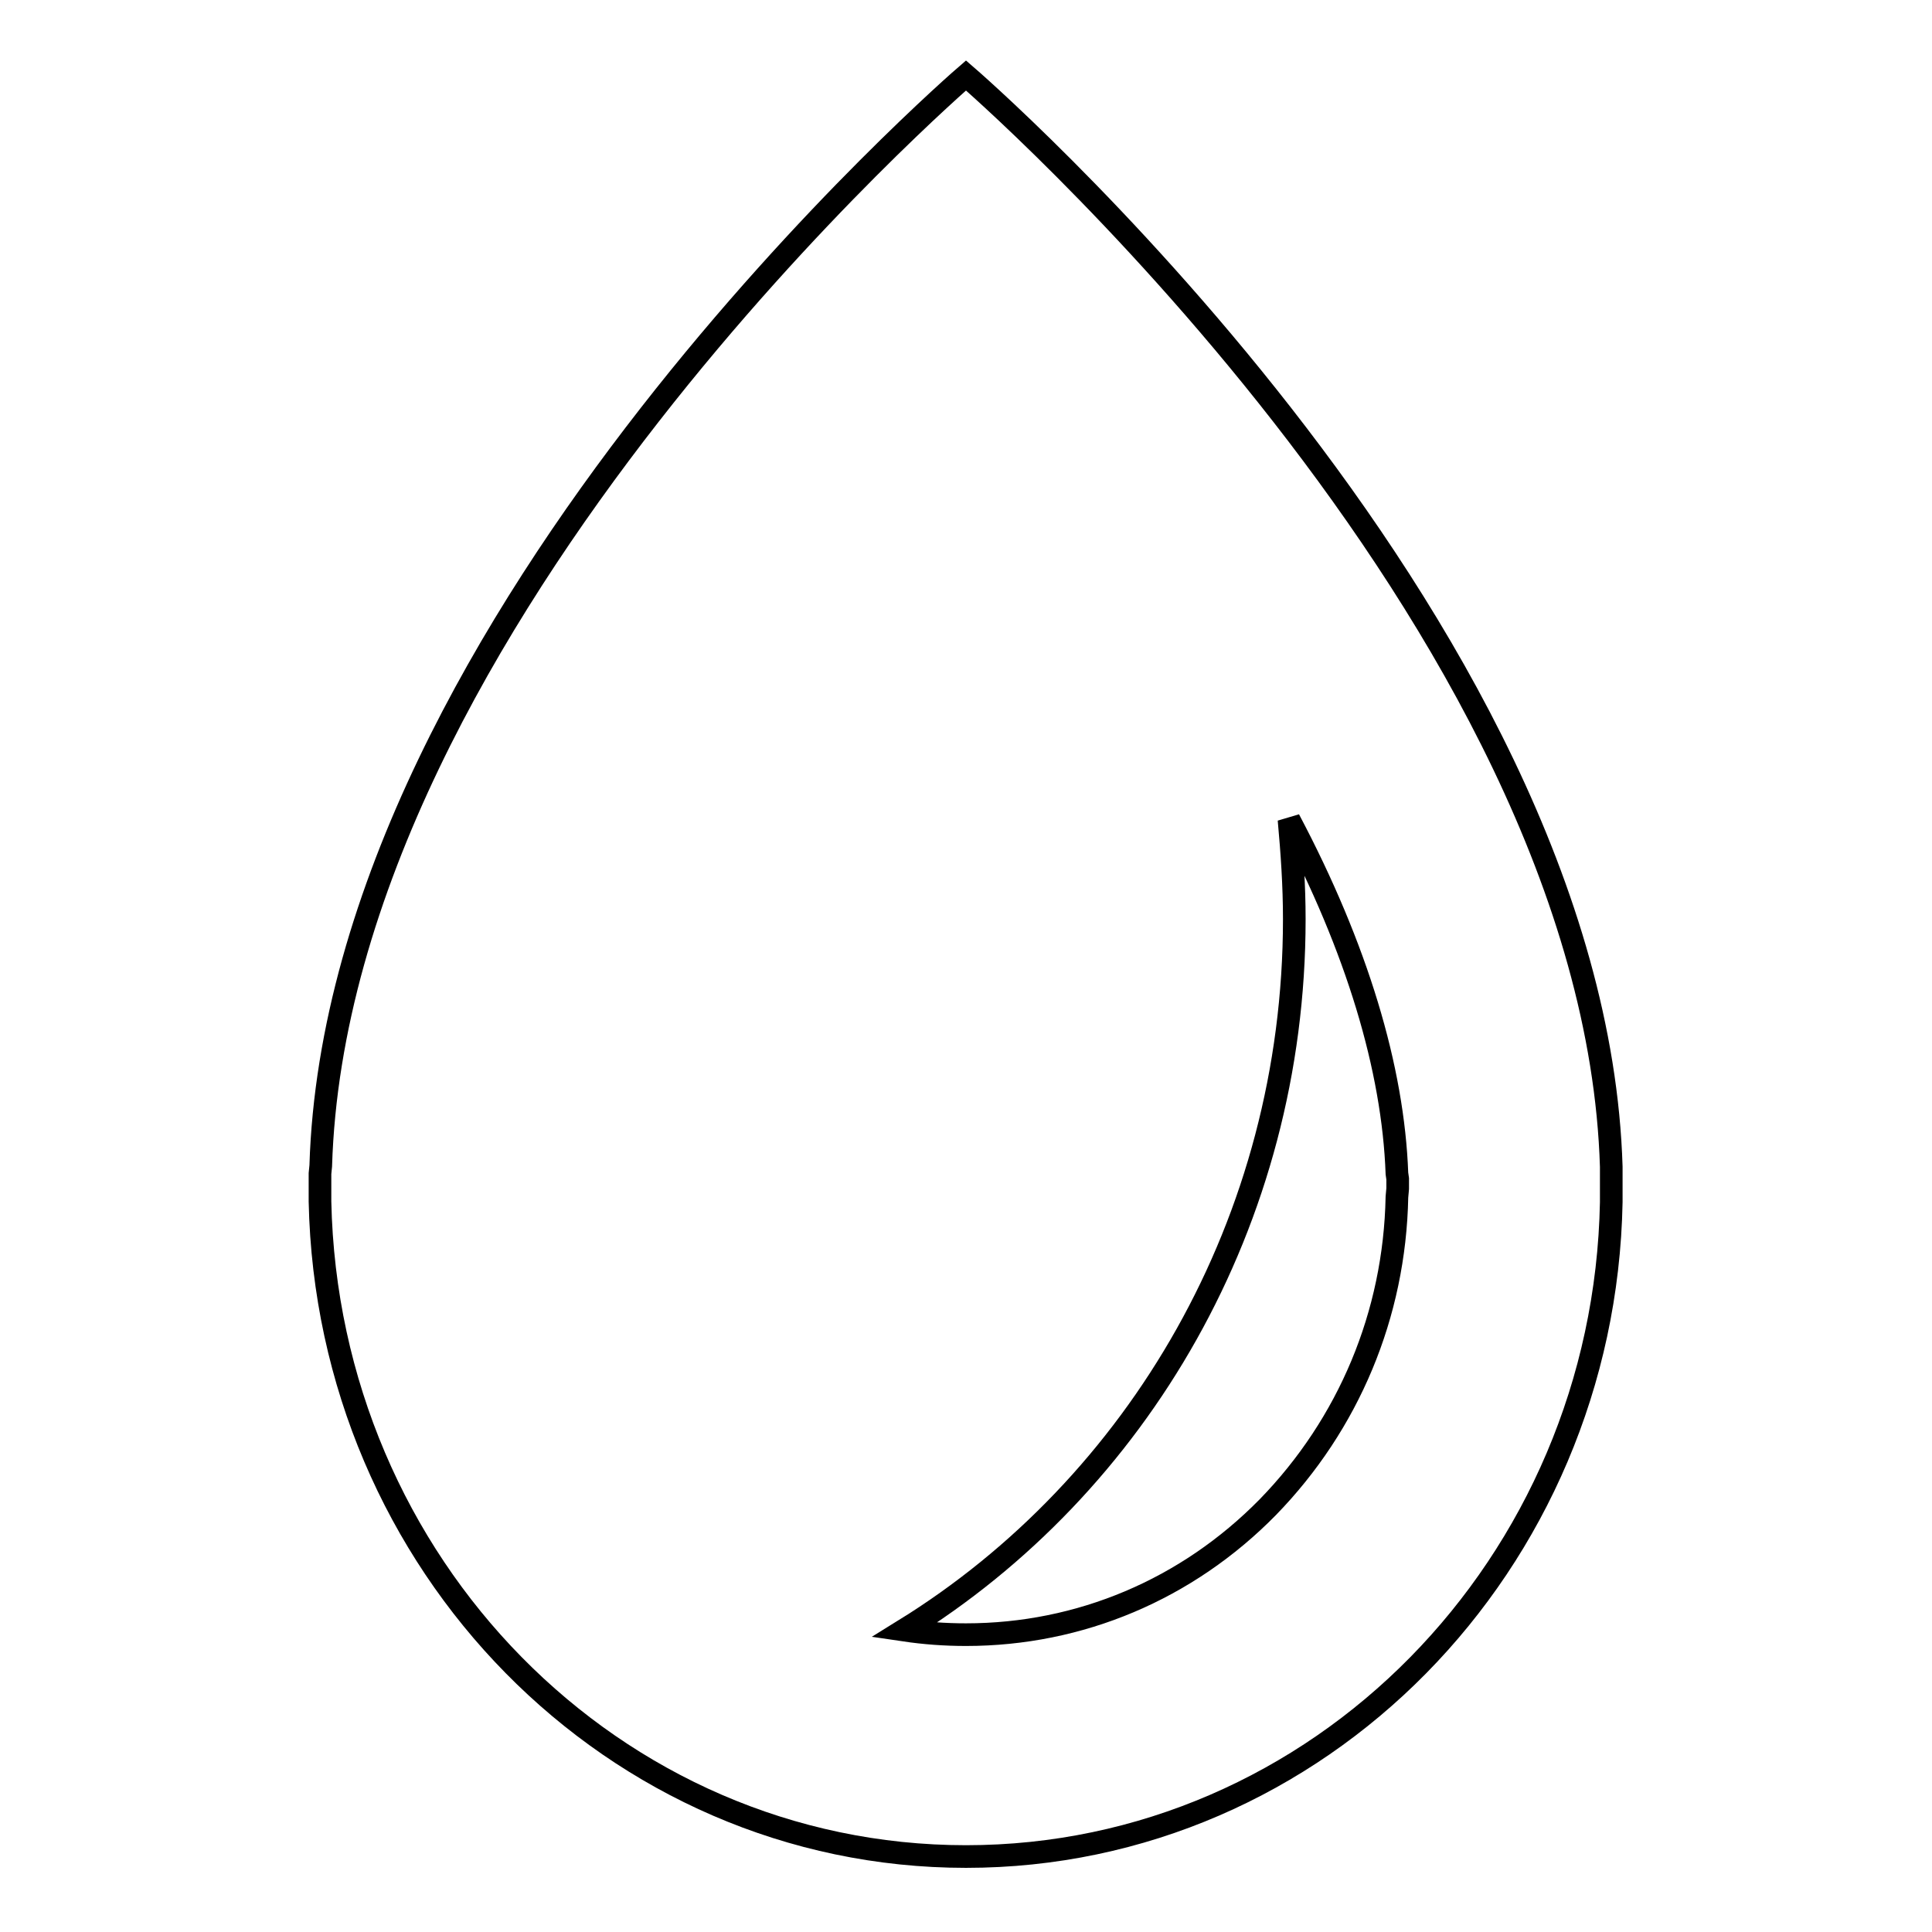<?xml version="1.0" encoding="utf-8"?>
<!-- Svg Vector Icons : http://www.onlinewebfonts.com/icon -->
<!DOCTYPE svg PUBLIC "-//W3C//DTD SVG 1.1//EN" "http://www.w3.org/Graphics/SVG/1.1/DTD/svg11.dtd">
<svg version="1.1" xmlns="http://www.w3.org/2000/svg" xmlns:xlink="http://www.w3.org/1999/xlink" x="0px" y="0px" viewBox="0 0 256 256" enable-background="new 0 0 256 256" xml:space="preserve">
<g><g><path stroke-width="3" fill-opacity="0" stroke="#000000"  d="M185.1,158.6L185.1,158.6c-0.3,15.6-6.4,30.1-17.1,41.1c-10.7,10.9-24.9,16.9-40,16.9c-2.8,0-5.5-0.2-8.2-0.6c30.9-19.1,51.7-54.1,51.7-94.2c0-4.5-0.3-8.8-0.7-13.2c9,17,13.8,33,14.3,46.9l0.1,0.7v0.3v1L185.1,158.6L185.1,158.6z M213.5,156v-0.5v-0.9C211.3,81.8,128,10,128,10S44.7,81.8,42.5,154.5l-0.1,1v0.4v1.5v1.6v0.2C43.4,207.3,81.3,246,128,246c46.7,0,84.6-38.7,85.5-86.7v-0.2v-1.6V156z"/></g></g>
</svg>